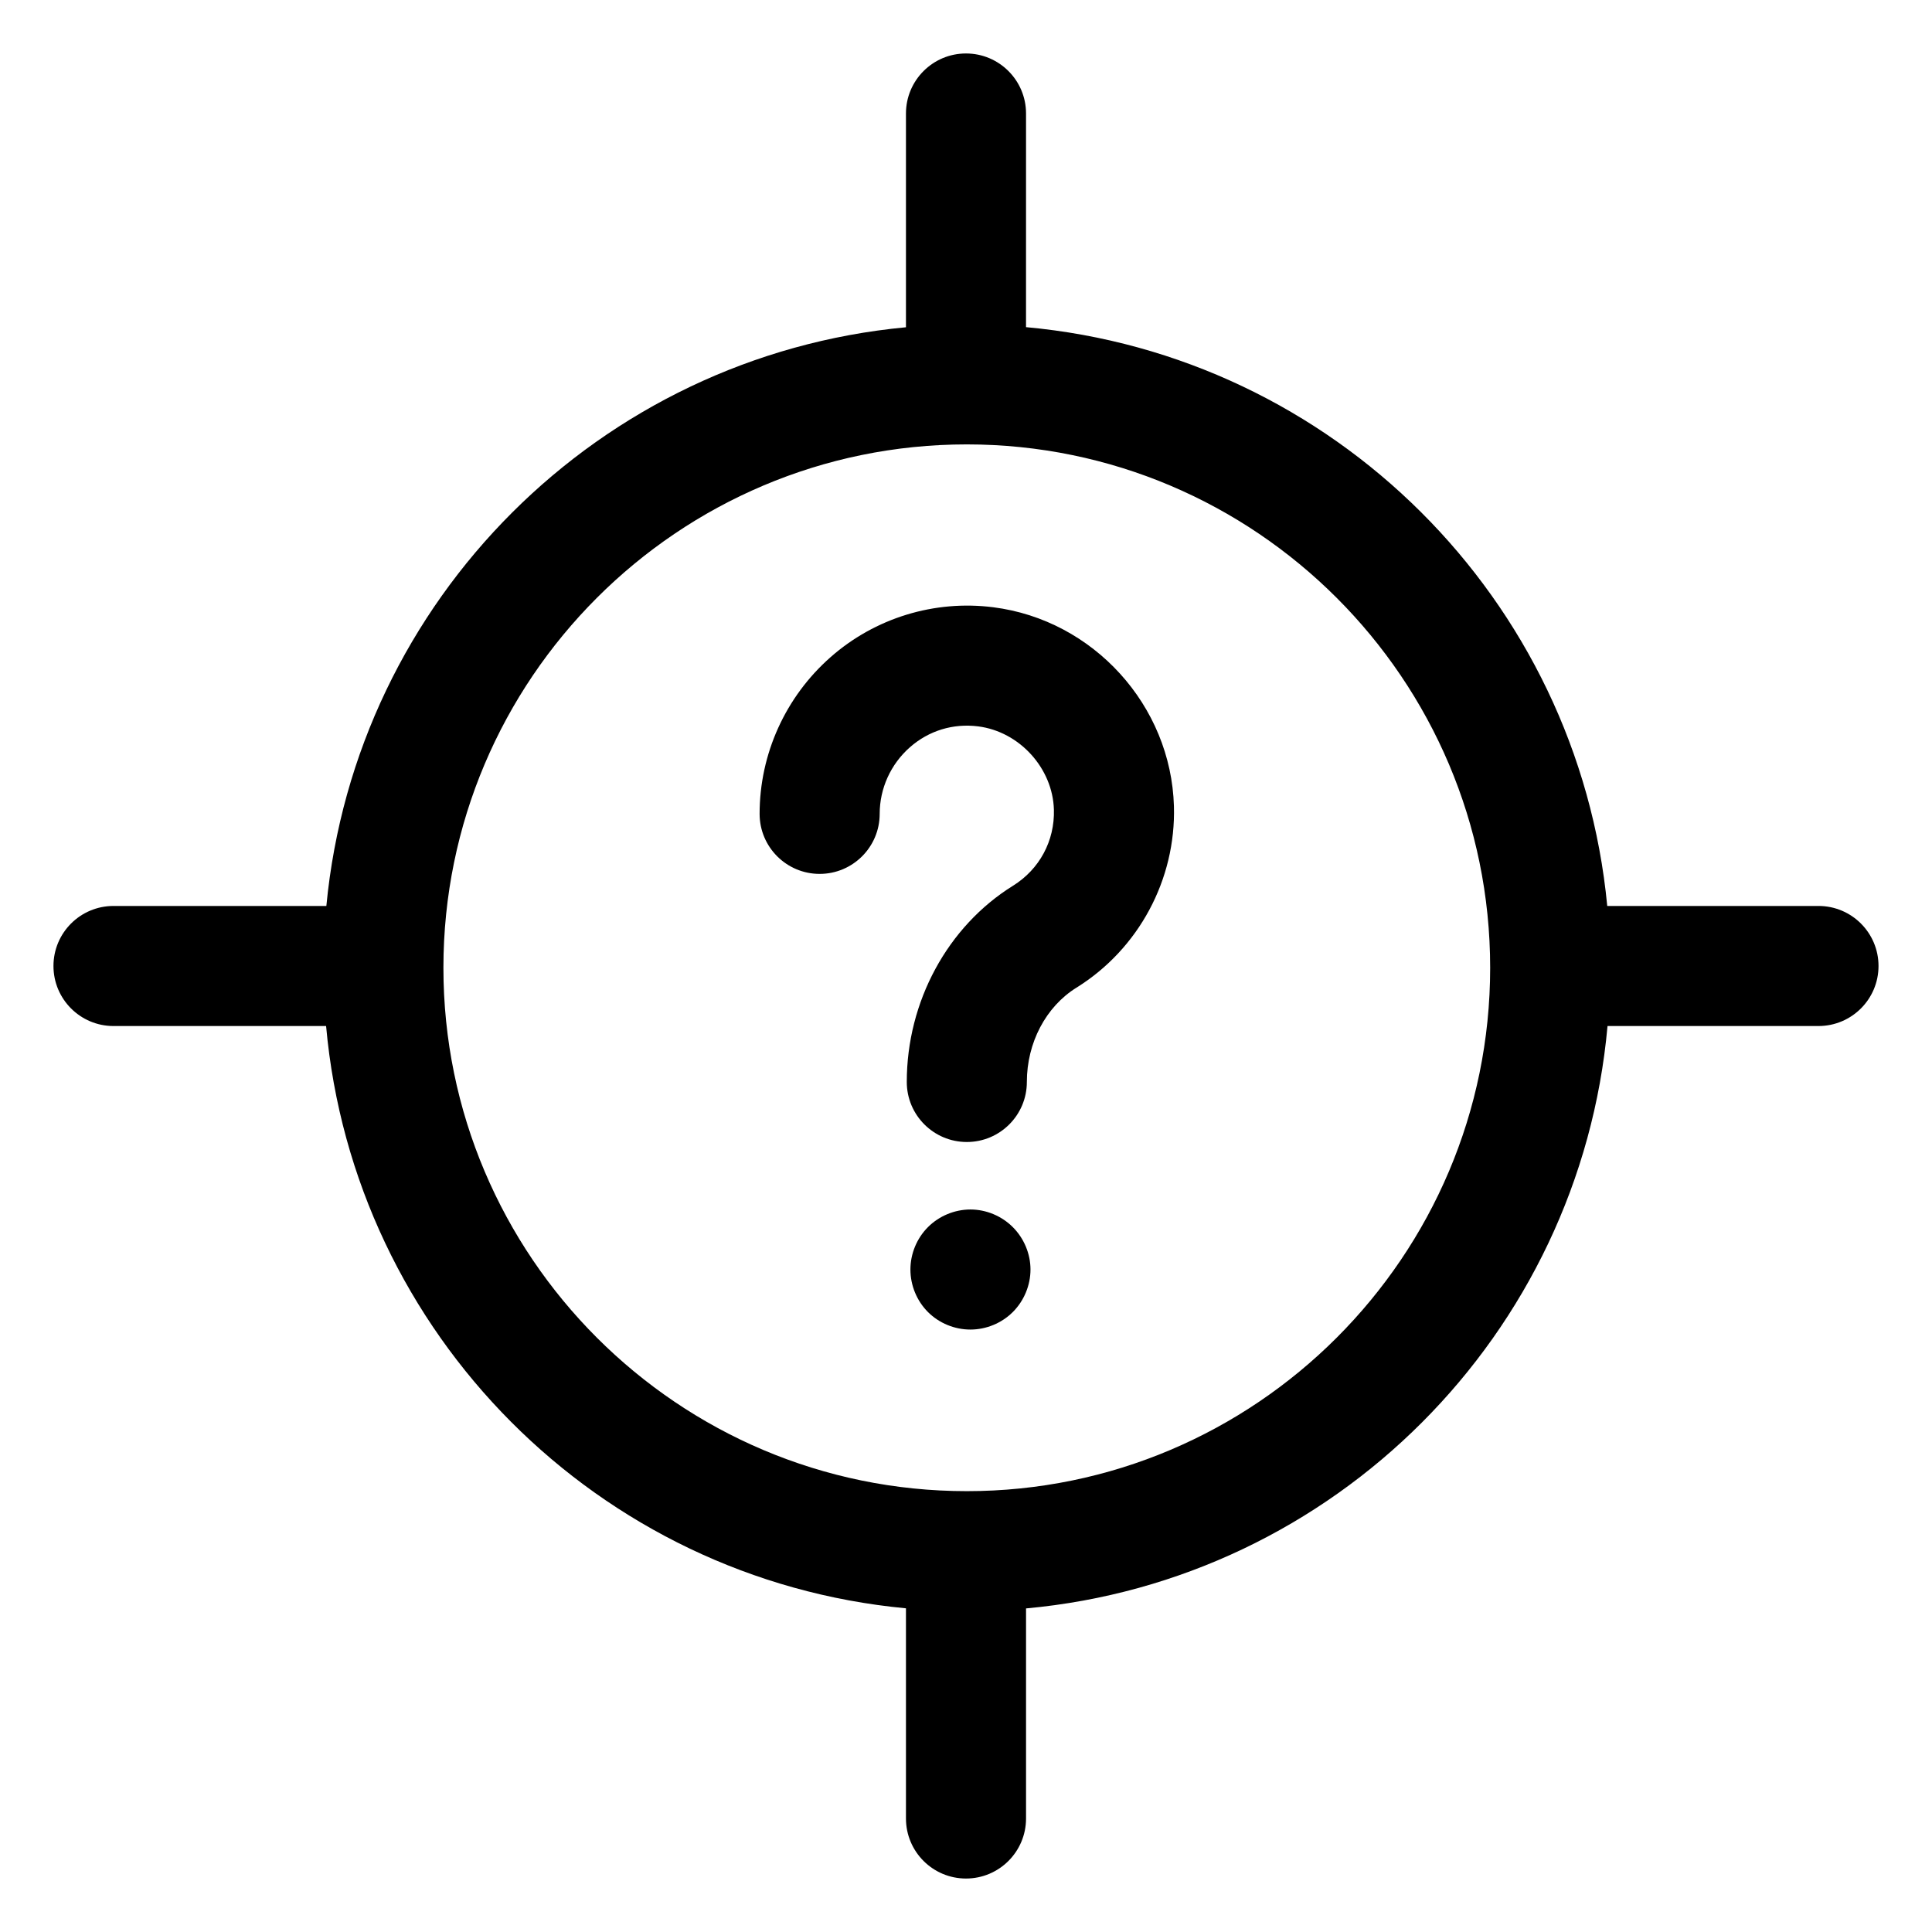<?xml version="1.0" encoding="UTF-8"?>
<!-- Uploaded to: SVG Repo, www.svgrepo.com, Generator: SVG Repo Mixer Tools -->
<svg fill="#000000" width="800px" height="800px" version="1.1" viewBox="144 144 512 512" xmlns="http://www.w3.org/2000/svg">
 <g>
  <path d="m384.09 625.92c0 8.785 7.121 15.91 15.91 15.91 8.785 0 15.91-7.125 15.91-15.91v-55.672c81.727-7.461 146.76-72.574 154.1-154.34h55.906c8.785 0 15.91-7.125 15.91-15.91s-7.125-15.91-15.91-15.91h-55.98c-7.754-81.324-72.613-145.96-154.03-153.39l0.004-56.617c0-8.789-7.125-15.91-15.91-15.91s-15.91 7.125-15.91 15.91v56.648c-81.215 7.621-145.86 72.18-153.6 153.36h-56.41c-8.789 0-15.91 7.121-15.91 15.91 0 8.785 7.125 15.91 15.91 15.91h56.34c7.332 81.621 72.141 146.65 153.67 154.31zm-122.58-225.45c0-76.484 62.219-138.7 138.7-138.7s138.7 62.219 138.7 138.7-62.219 138.7-138.7 138.7-138.7-62.219-138.7-138.7z"/>
  <path d="m412.47 378.72c-17.371 10.797-28.164 30.727-28.164 52.012 0 8.785 7.125 15.91 15.91 15.91s15.91-7.125 15.91-15.91c0-10.375 5.031-19.949 13.141-24.988 16.488-10.246 26.391-28.676 25.836-48.09-0.762-26.691-21.34-49.359-47.871-52.723-15.629-1.988-31.352 2.84-43.152 13.246-11.93 10.516-18.777 25.645-18.777 41.504 0 8.785 7.125 15.91 15.91 15.91 8.785 0 15.91-7.125 15.91-15.91 0-6.731 2.918-13.156 7.992-17.633 5.019-4.422 11.453-6.394 18.113-5.551 10.938 1.391 19.754 11.078 20.066 22.066 0.234 8.262-3.812 15.797-10.824 20.156z"/>
  <path d="m412.41 491.7c2.957-2.957 4.68-7.062 4.68-11.262 0-4.172-1.719-8.273-4.68-11.234-2.957-2.961-7.062-4.676-11.23-4.676-4.203 0-8.309 1.715-11.266 4.676-2.957 2.957-4.644 7.062-4.644 11.234 0 4.195 1.688 8.305 4.644 11.262 2.957 2.961 7.062 4.648 11.266 4.648 4.168-0.004 8.273-1.691 11.23-4.648z"/>
 </g>
</svg>